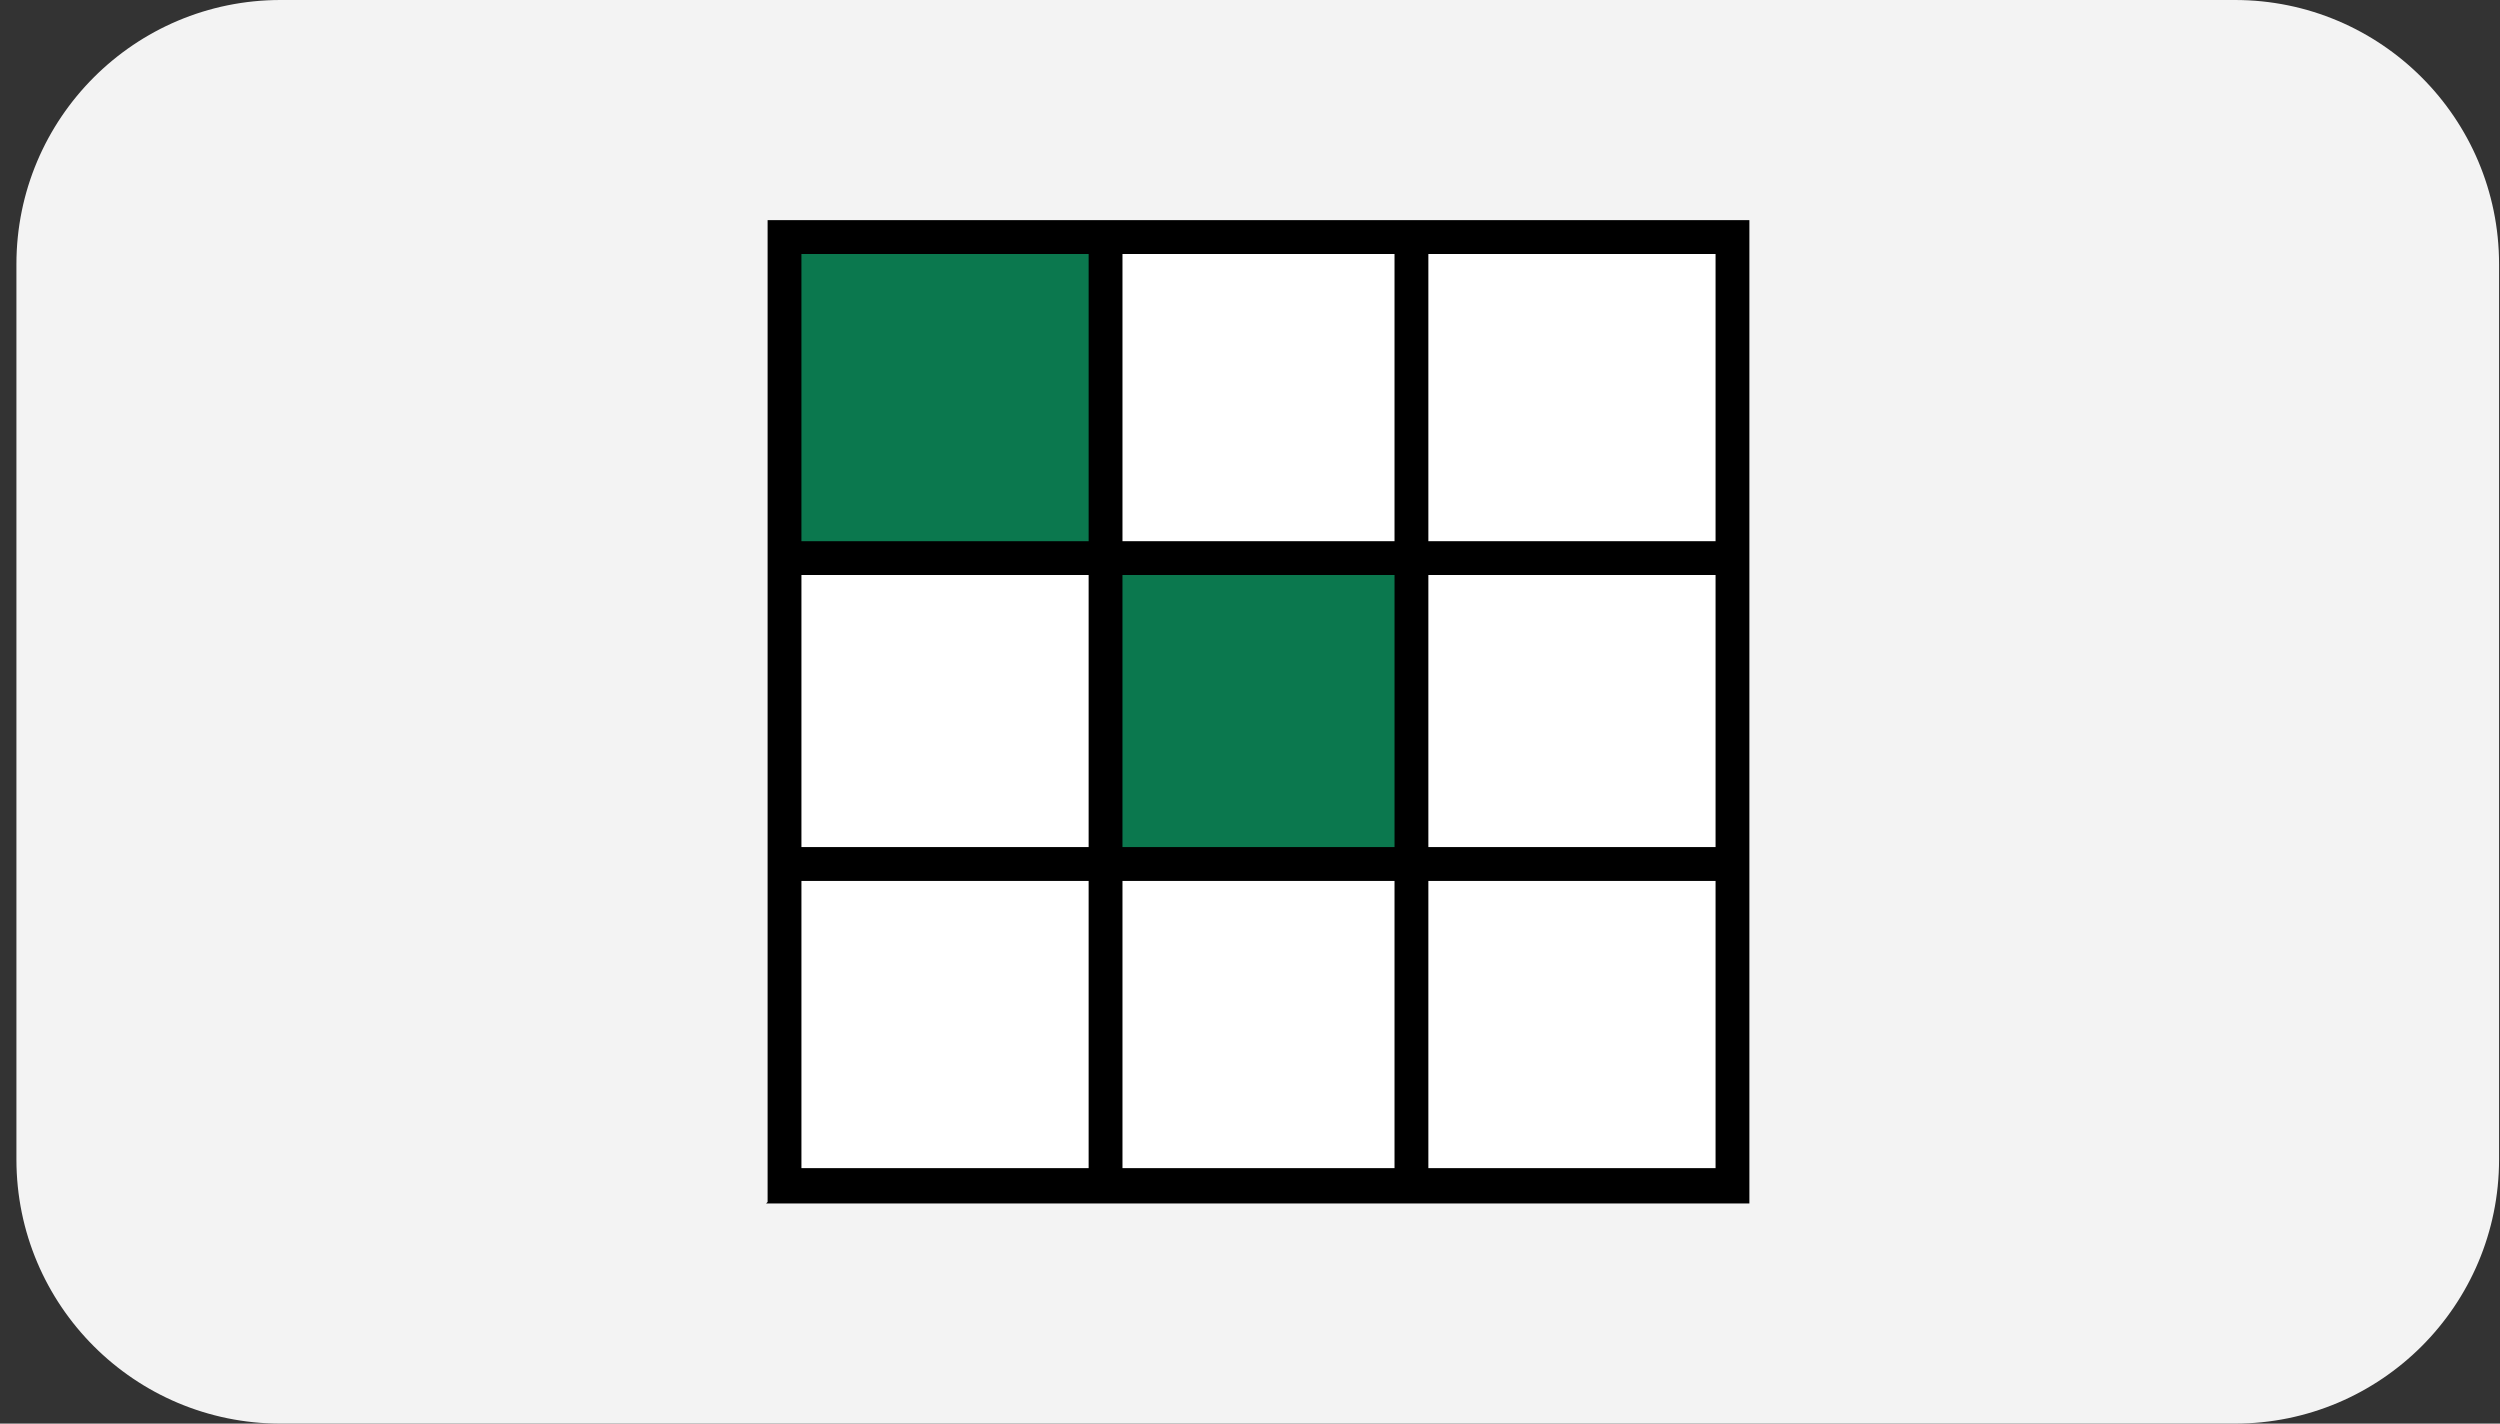 <svg width="144" height="82" viewBox="0 0 144 82" fill="none" xmlns="http://www.w3.org/2000/svg">
<rect x="0" y="0" width="144" height="82" fill="#333333" stroke="none"/>
<path d="M0.946 15.217C0.946 6.813 7.759 0 16.163 0H128.729C137.133 0 143.946 6.813 143.946 15.217V66.783C143.946 75.187 137.133 82 128.729 82H16.163C7.759 82 0.946 75.187 0.946 66.783V15.217Z" fill="#F3F3F3"/>
<path d="M98.817 33.121H82.273V48.792H98.817V33.121Z" fill="white"/>
<path d="M98.817 14.629H82.273V31.173H98.817V14.629Z" fill="white"/>
<path d="M98.817 50.74H82.273V67.283H98.817V50.74Z" fill="white"/>
<path d="M63.32 14.014H45.547V31.787H63.32V14.014Z" fill="#0B784E"/>
<path d="M80.325 14.629H64.654V31.173H80.325V14.629Z" fill="white"/>
<path d="M80.325 50.74H64.654V67.283H80.325V50.74Z" fill="white"/>
<path d="M62.706 33.121H46.162V48.792H62.706V33.121Z" fill="white"/>
<path d="M80.648 32.797H64.331V49.115H80.648V32.797Z" fill="#0B784E"/>
<path d="M62.706 50.74H46.162V67.283H62.706V50.74Z" fill="white"/>
<path d="M44.127 69.319H100.765V12.681H44.214V69.231L44.127 69.319ZM46.162 14.629H62.706V31.172H46.162V14.629ZM46.162 33.12H62.706V48.792H46.162V33.12ZM80.325 48.792H64.654V33.12H80.325V48.792ZM64.654 14.629H80.325V31.172H64.654V14.629ZM98.817 31.172H82.273V14.629H98.817V31.172ZM98.817 48.792H82.273V33.12H98.817V48.792ZM82.273 67.284V50.74H98.817V67.284H82.273ZM80.325 67.284H64.654V50.74H80.325V67.284ZM46.162 50.74H62.706V67.284H46.162V50.74Z" fill="black"/>
</svg>

